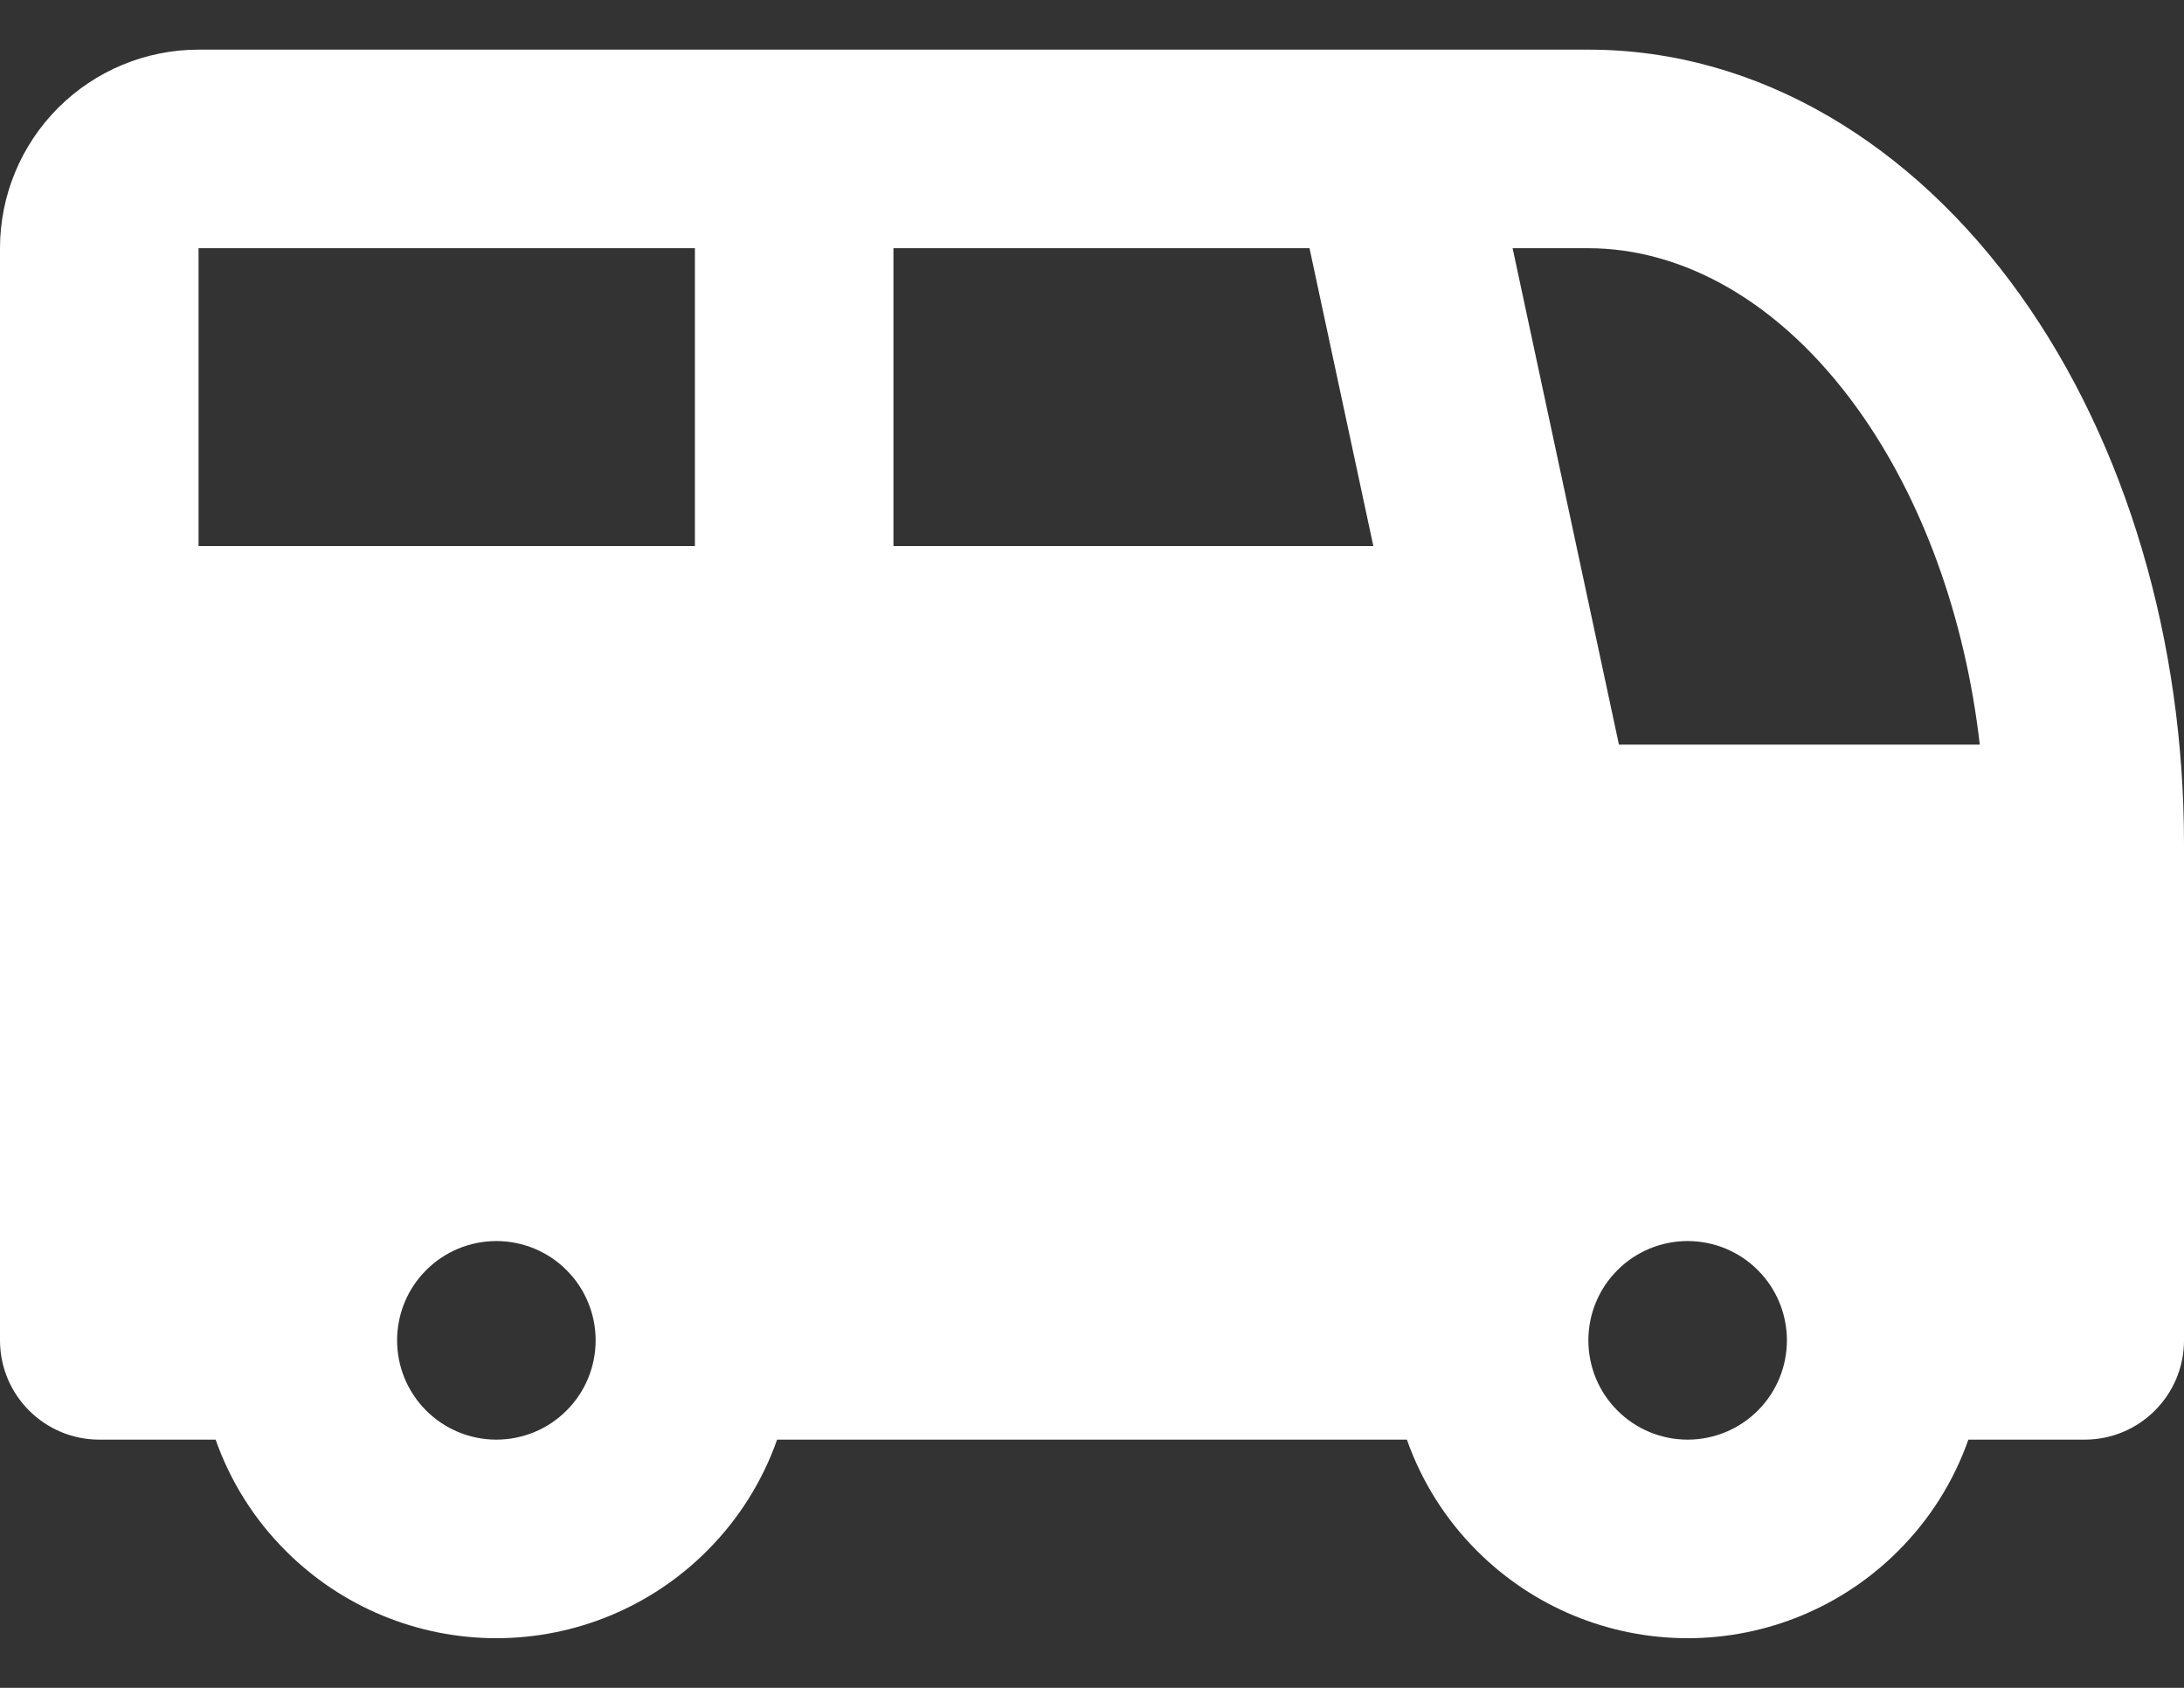<svg width="22" height="17" viewBox="0 0 22 17" fill="none" xmlns="http://www.w3.org/2000/svg">
  <rect x="0" y="0" width="22" height="17" fill="#333333" stroke="none"/>
  <path fill-rule="evenodd" clip-rule="evenodd"
    d="M2 0.5C1.47 0.5 0.961 0.711 0.586 1.086C0.211 1.461 0 1.97 0 2.5V13.5C0 14.052 0.448 14.5 1 14.5H2.172C2.319 14.918 2.559 15.302 2.879 15.621C3.441 16.184 4.204 16.5 5 16.5C5.796 16.5 6.559 16.184 7.121 15.621C7.441 15.302 7.681 14.918 7.828 14.5H14.172C14.319 14.918 14.559 15.302 14.879 15.621C15.441 16.184 16.204 16.5 17 16.5C17.796 16.5 18.559 16.184 19.121 15.621C19.441 15.302 19.681 14.918 19.828 14.5H21C21.552 14.5 22 14.052 22 13.5V8.5C22 6.468 21.426 4.476 20.349 2.969C19.27 1.458 17.721 0.5 16 0.5H2ZM2 2.5H7V5.5H2V2.5ZM9 2.5V5.5H13.834L13.191 2.5H9ZM16.308 7.5H19.943C19.794 6.205 19.36 5.025 18.722 4.131C17.926 3.017 16.931 2.5 16 2.5H15.237L16.308 7.5ZM16 13.5C16 13.765 16.105 14.02 16.293 14.207C16.48 14.395 16.735 14.5 17 14.5C17.265 14.5 17.52 14.395 17.707 14.207C17.895 14.02 18 13.765 18 13.5C18 13.235 17.895 12.98 17.707 12.793C17.52 12.605 17.265 12.5 17 12.5C16.735 12.5 16.48 12.605 16.293 12.793C16.105 12.98 16 13.235 16 13.5ZM6 13.5C6 13.235 5.895 12.98 5.707 12.793C5.52 12.605 5.265 12.5 5 12.5C4.735 12.5 4.48 12.605 4.293 12.793C4.105 12.98 4 13.235 4 13.5C4 13.765 4.105 14.02 4.293 14.207C4.48 14.395 4.735 14.5 5 14.5C5.265 14.5 5.52 14.395 5.707 14.207C5.895 14.02 6 13.765 6 13.5Z"
    fill="white" />
</svg>